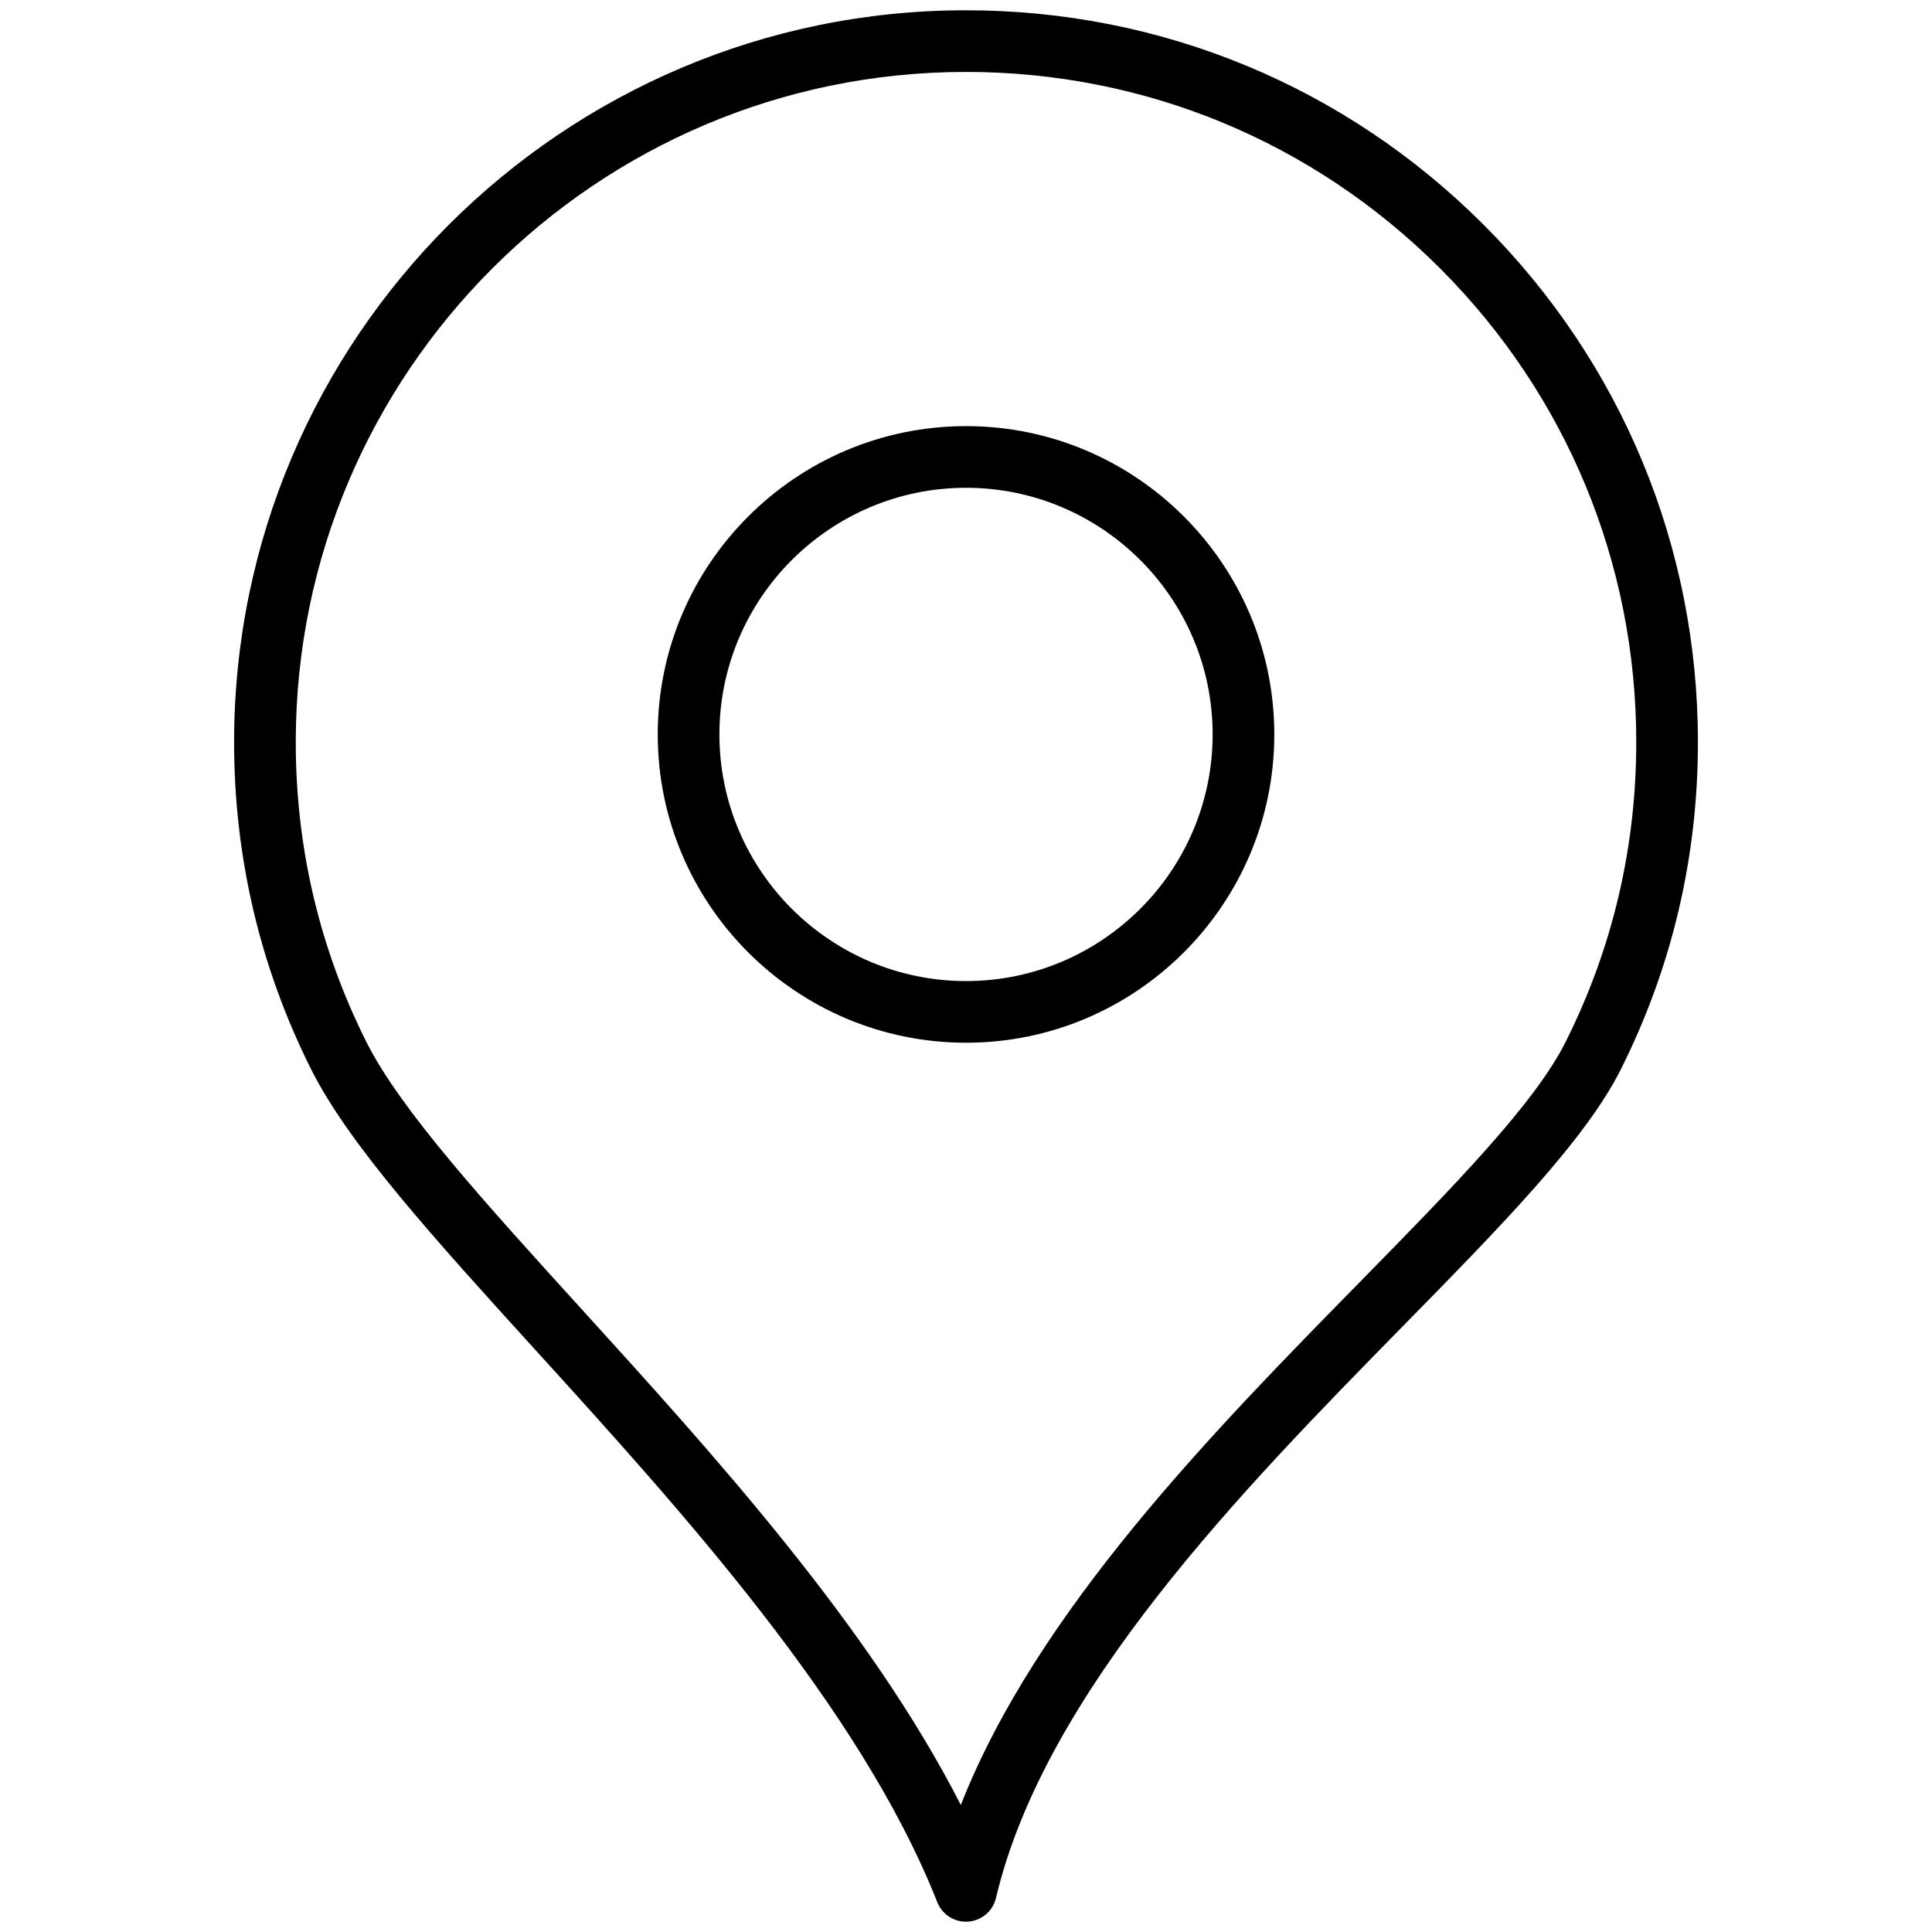 <?xml version="1.0" encoding="utf-8"?>
<!-- Generator: Adobe Illustrator 15.0.2, SVG Export Plug-In . SVG Version: 6.00 Build 0)  -->
<!DOCTYPE svg PUBLIC "-//W3C//DTD SVG 1.1//EN" "http://www.w3.org/Graphics/SVG/1.1/DTD/svg11.dtd">
<svg version="1.1" id="Livello_1" xmlns="http://www.w3.org/2000/svg" xmlns:xlink="http://www.w3.org/1999/xlink" x="0px" y="0px"
	 width="94px" height="94px" viewBox="0 0 94 94" enable-background="new 0 0 94 94" xml:space="preserve">
<g>
	<path d="M72.18,10.929C65.451,4.204,56.508,0.5,46.998,0.5C27.363,0.5,11.39,16.474,11.39,36.109c0,5.596,1.261,10.951,3.749,15.92
		c1.835,3.666,6.047,8.3,10.923,13.666c7.043,7.75,15.808,17.395,19.541,26.855c0.228,0.576,0.783,0.949,1.396,0.949
		c0.035,0,0.071-0.001,0.107-0.004c0.654-0.047,1.202-0.514,1.353-1.151c2.378-10.067,12.047-19.921,19.815-27.838
		c4.756-4.847,8.862-9.031,10.587-12.478c2.488-4.968,3.75-10.324,3.75-15.92C82.61,26.598,78.906,17.656,72.18,10.929z
		 M76.178,50.686c-1.514,3.025-5.468,7.055-10.045,11.72C59.054,69.62,50.448,78.39,46.748,87.821
		c-4.443-8.714-12.135-17.177-18.467-24.144c-4.727-5.202-8.81-9.694-10.46-12.992c-2.277-4.547-3.431-9.451-3.431-14.576
		C14.39,18.128,29.018,3.5,46.998,3.5c8.709,0,16.898,3.392,23.061,9.551c6.159,6.16,9.552,14.349,9.552,23.059
		C79.61,41.234,78.456,46.139,76.178,50.686z"/>
	<path d="M47.002,20.733c-8.271,0-15,6.729-15,15s6.729,15,15,15c8.27,0,14.998-6.729,14.998-15S55.271,20.733,47.002,20.733z
		 M47.002,47.733c-6.617,0-12-5.384-12-12s5.383-12,12-12c6.616,0,11.998,5.384,11.998,12S53.618,47.733,47.002,47.733z"/>
</g>
</svg>
